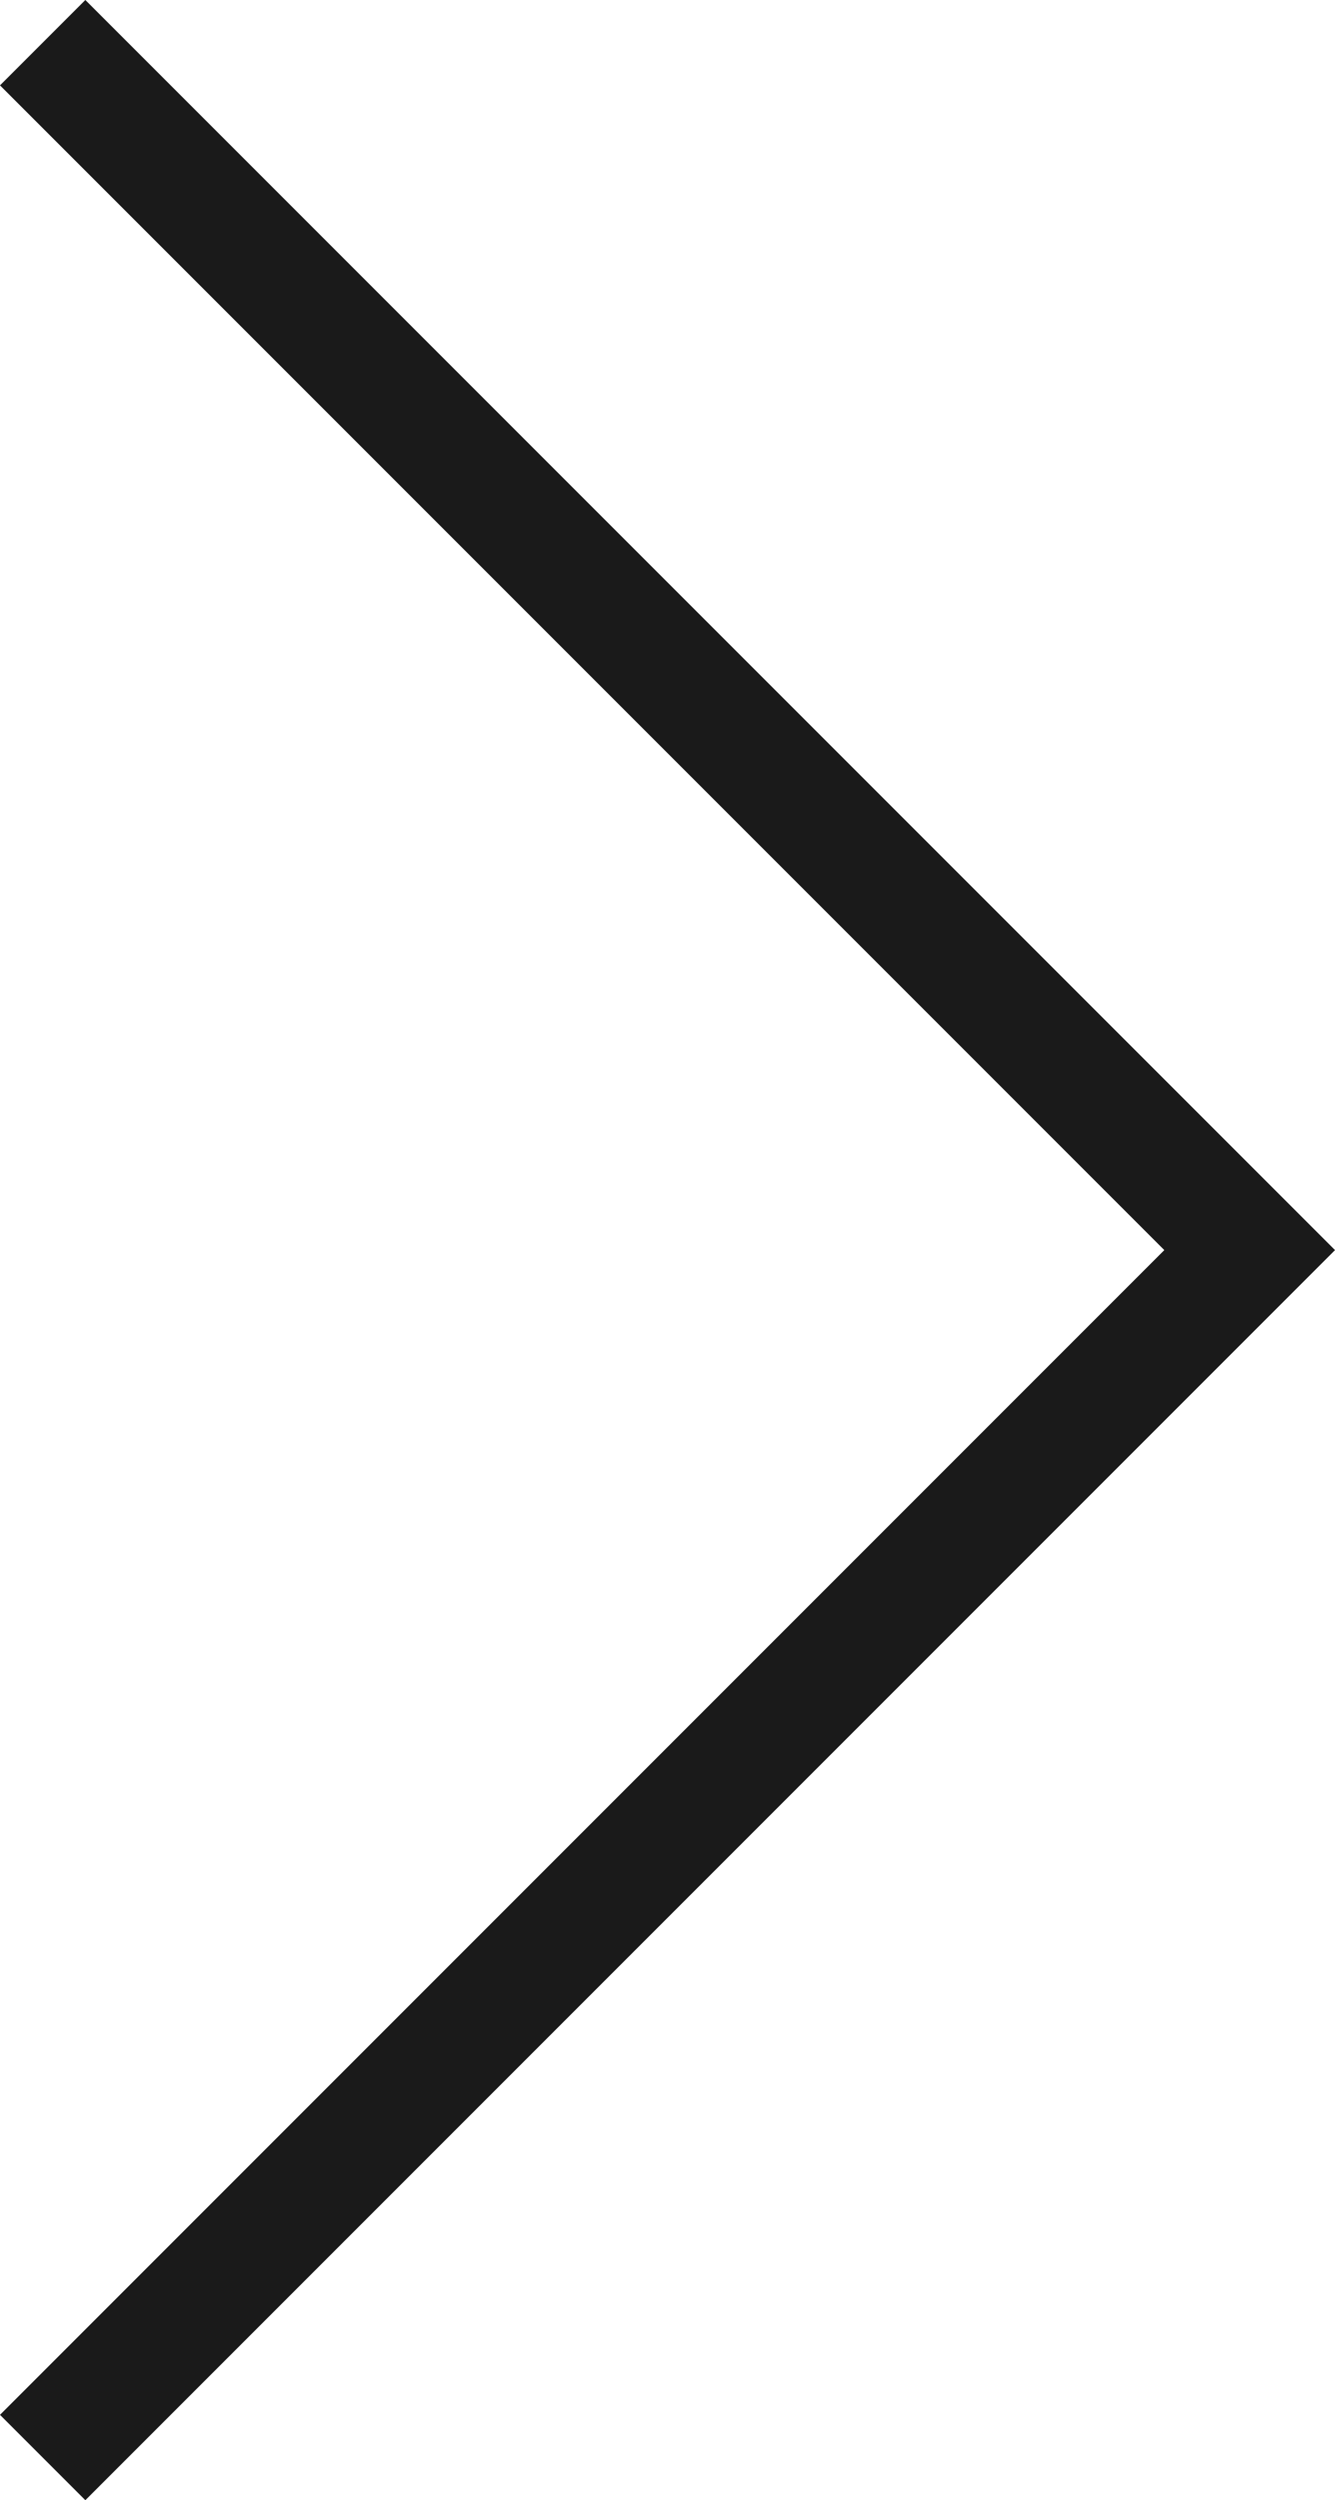 <svg xmlns="http://www.w3.org/2000/svg" width="22.121" height="41.414" viewBox="0 0 22.121 41.414">
  <path id="パス_310" data-name="パス 310" d="M858.187,4134.539l20,20-20,20" transform="translate(-857.48 -4133.832)" fill="none" stroke="#1a1a1a" stroke-width="2"/>
</svg>

